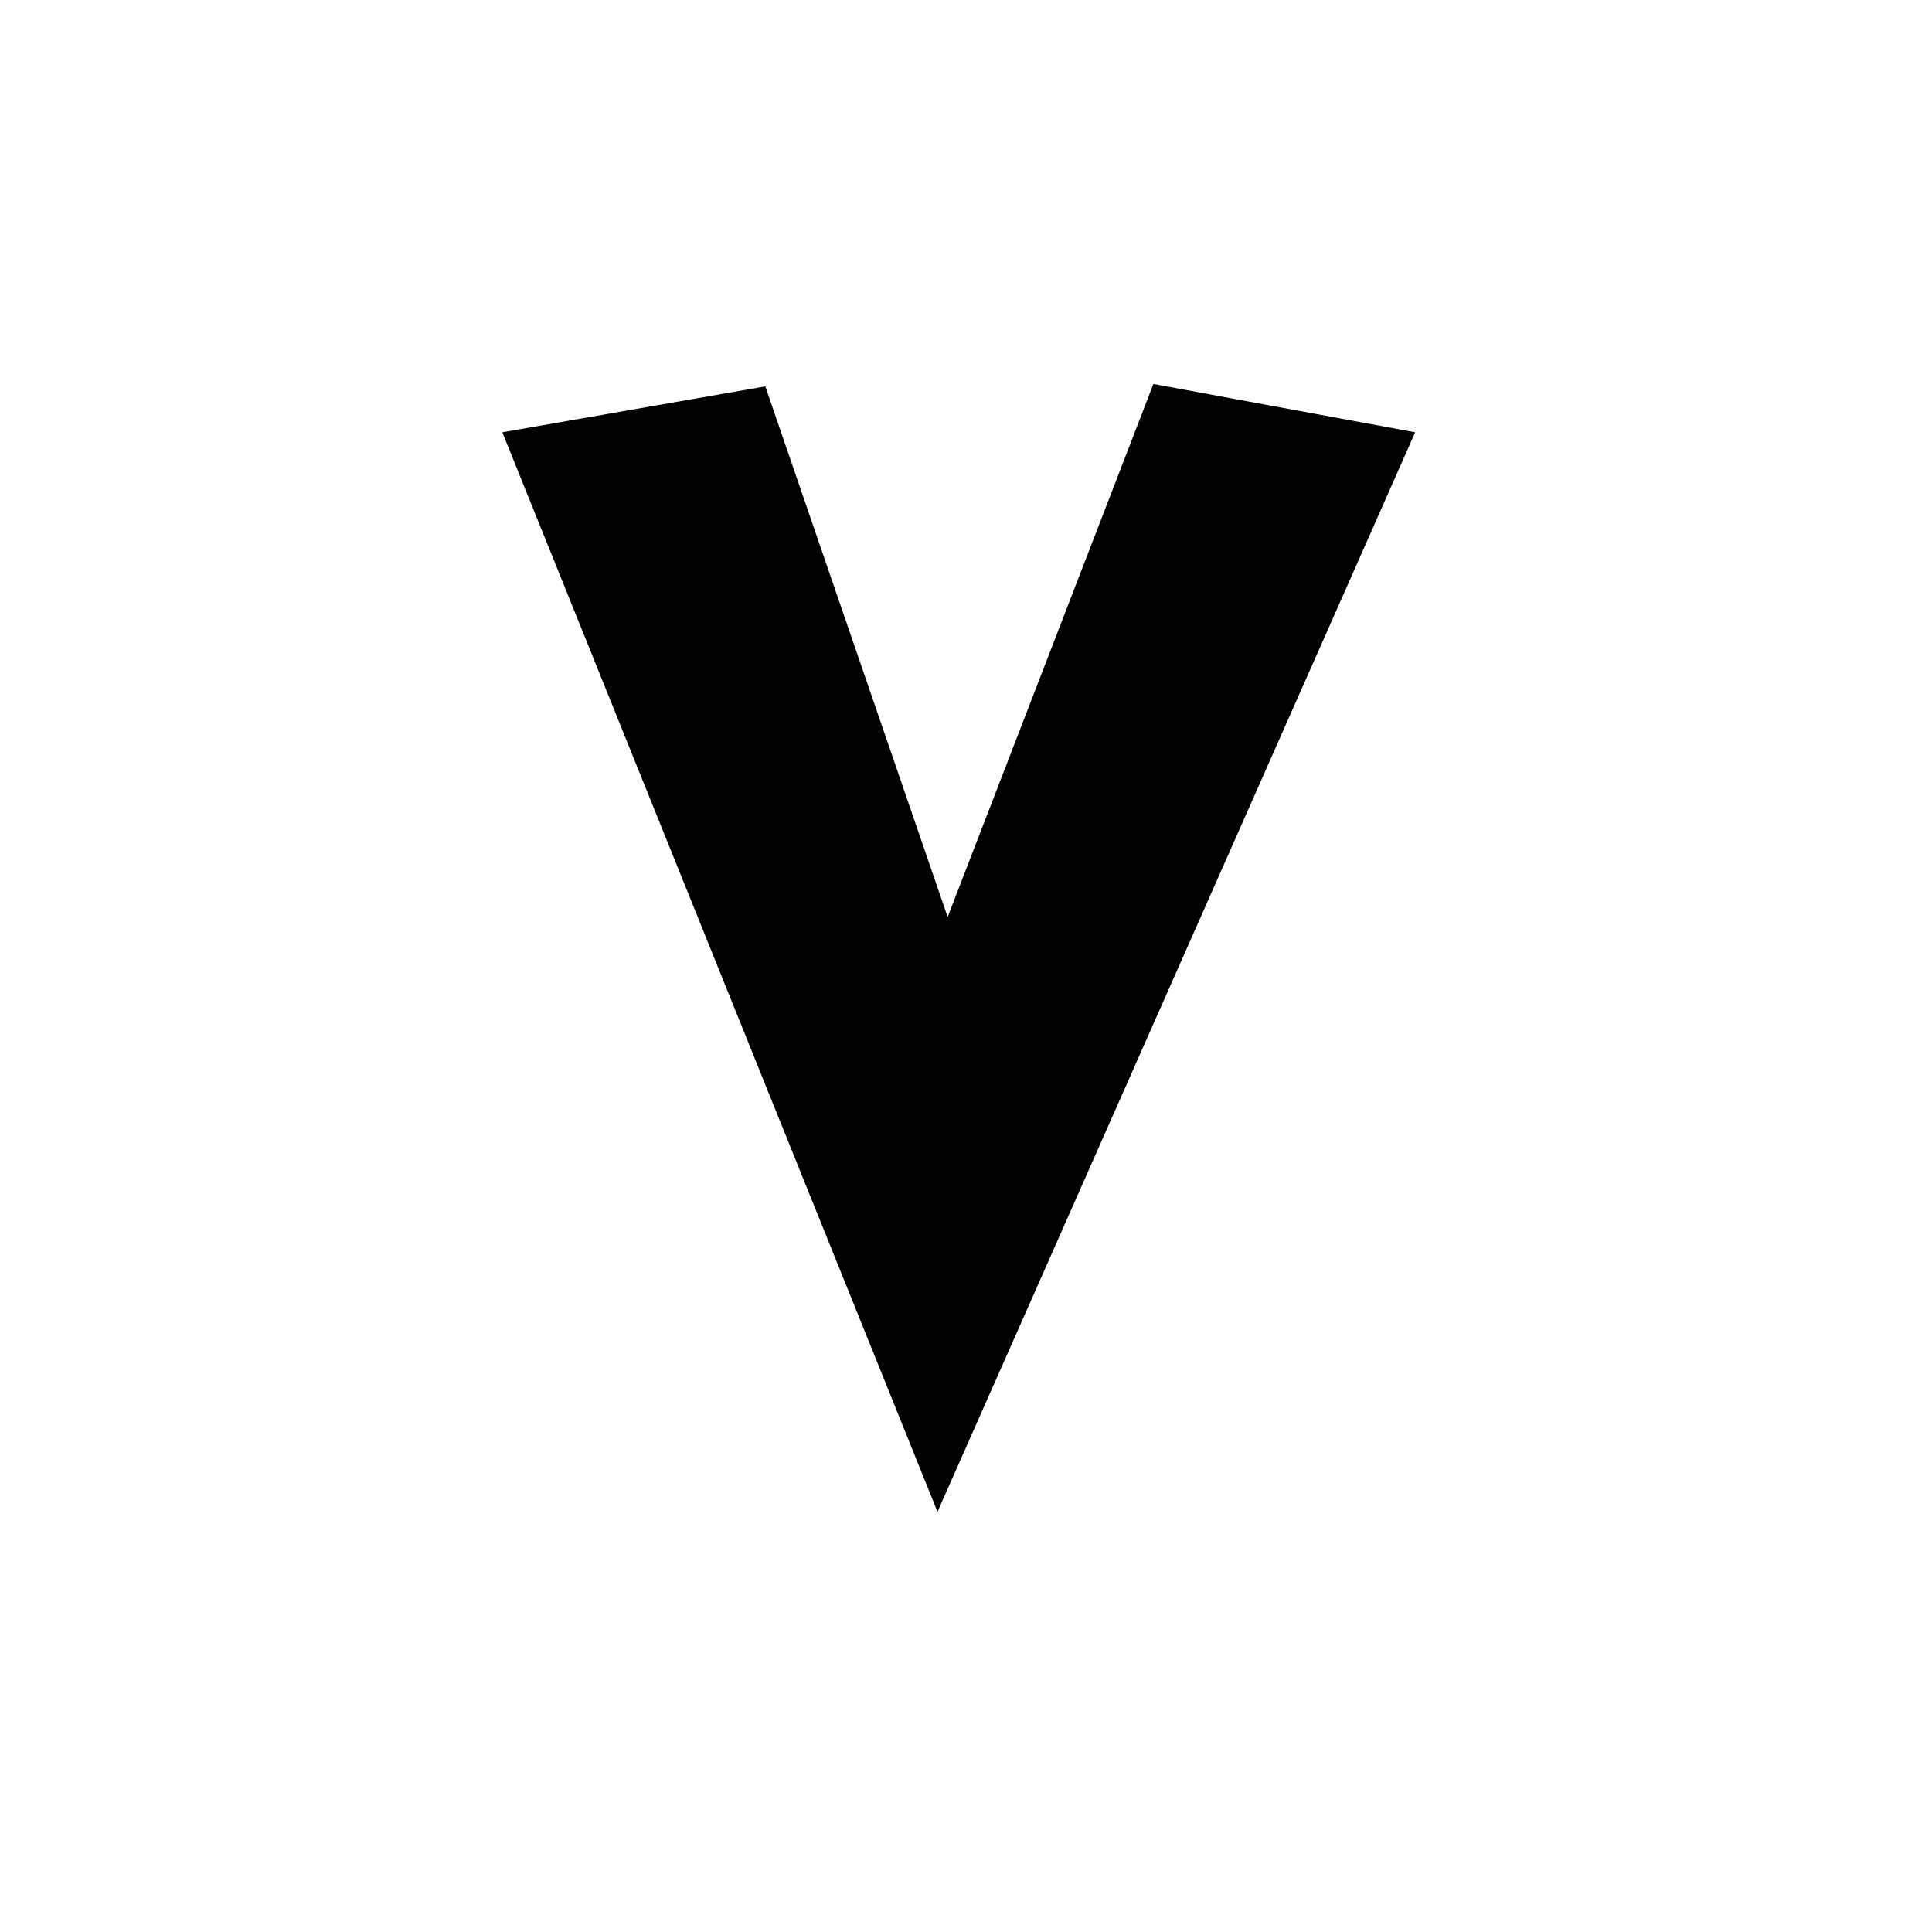 <svg xmlns="http://www.w3.org/2000/svg" viewBox="0 0 800 800">
  <g id="Symbols" fill="none" fill-rule="evenodd">
    <g id="FF-Favicon">
      <g id="Group">
        <path id="Rectangle" fill="#FFF" d="M0 0h800v800H0z"/>
        <path id="V" fill="#000" fill-rule="nonzero" d="M208 179l108.9-19 75.5 219.7L477.6 159 586 179 388.2 626z"/>
      </g>
    </g>
  </g>
</svg>
